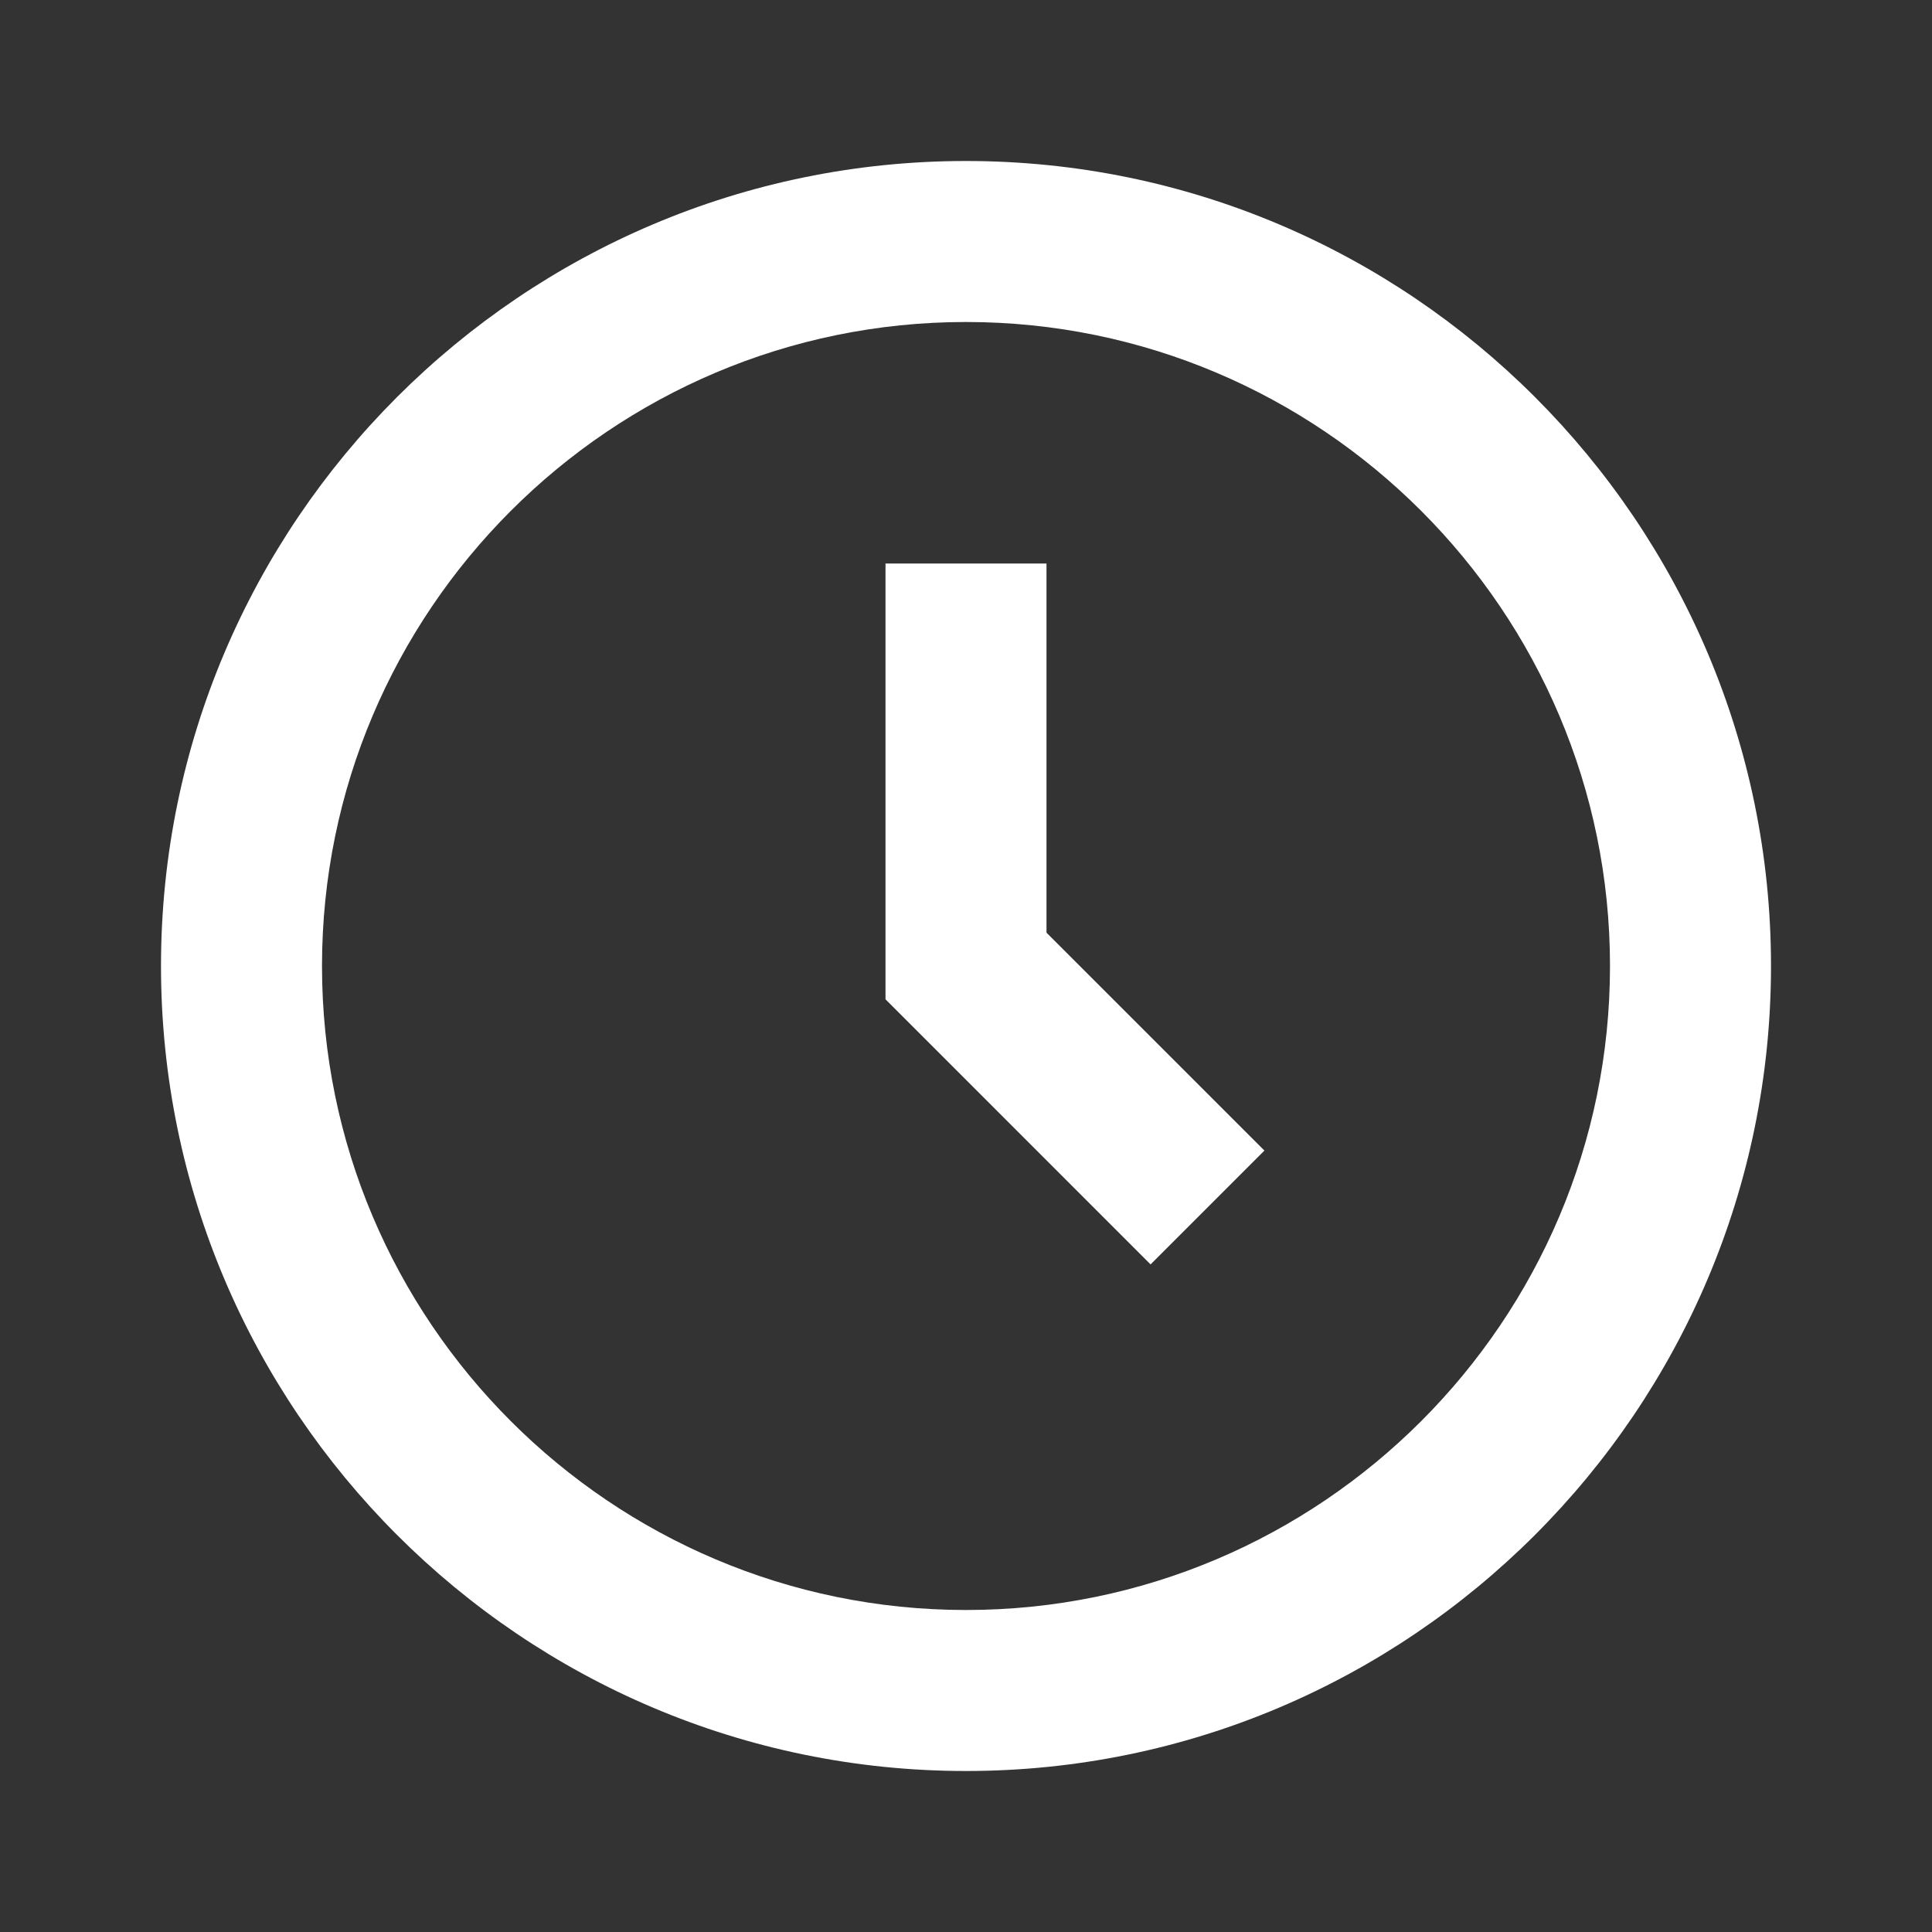 <svg width="54" height="54" viewBox="0 0 54 54" fill="none" xmlns="http://www.w3.org/2000/svg">
<rect x="0" y="0" width="54" height="54" fill="#333333" stroke="none"/>
<path d="M27 4.5C14.594 4.5 4.5 14.594 4.5 27C4.5 39.407 14.594 49.5 27 49.5C39.407 49.5 49.5 39.407 49.5 27C49.5 14.594 39.407 4.5 27 4.5ZM27 45C17.075 45 9 36.925 9 27C9 17.075 17.075 9 27 9C36.925 9 45 17.075 45 27C45 36.925 36.925 45 27 45Z" fill="white"/>
<path d="M29.25 15.75H24.75V27.931L32.159 35.341L35.341 32.159L29.25 26.069V15.75Z" fill="white"/>
</svg>
